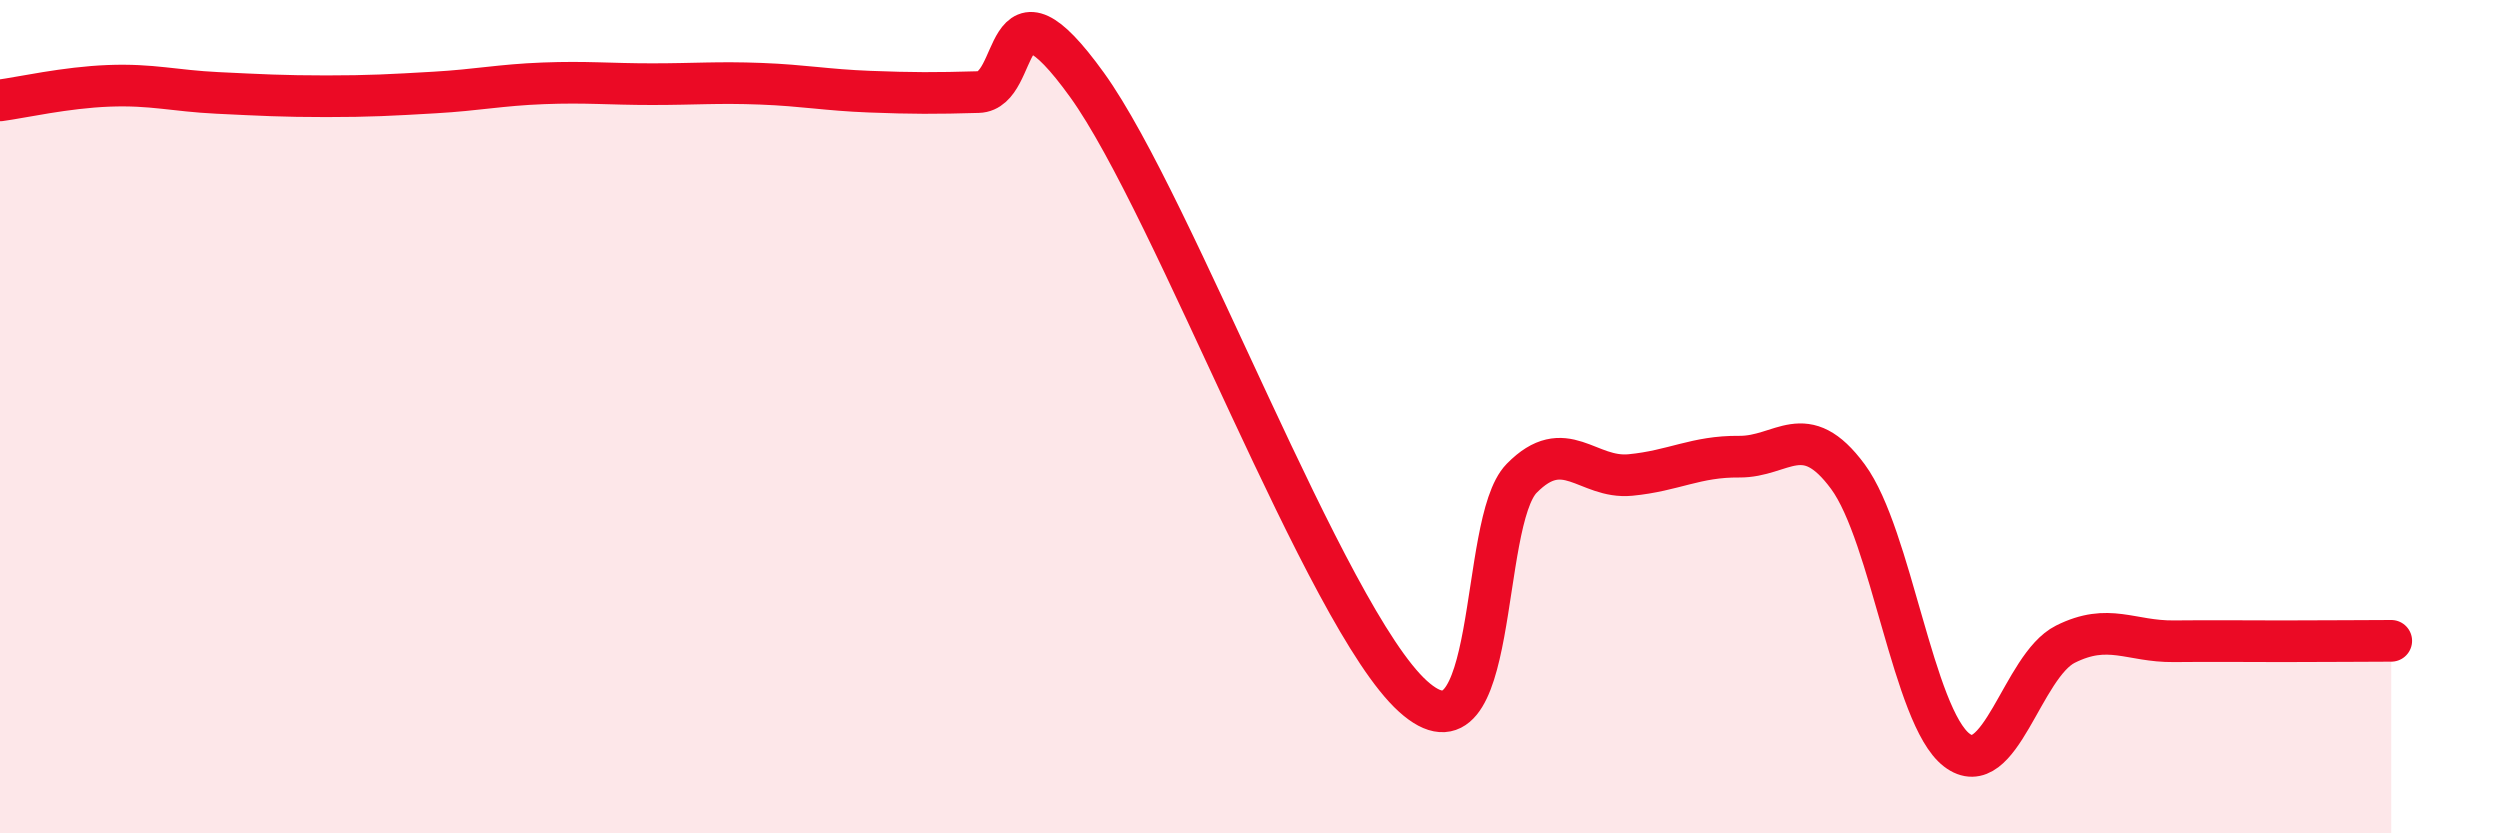 
    <svg width="60" height="20" viewBox="0 0 60 20" xmlns="http://www.w3.org/2000/svg">
      <path
        d="M 0,2.41 C 0.52,2.34 1.57,2.1 2.61,2.06 C 3.65,2.02 4.18,2.18 5.22,2.23 C 6.26,2.28 6.79,2.31 7.83,2.31 C 8.87,2.31 9.39,2.28 10.43,2.22 C 11.47,2.16 12,2.04 13.04,2 C 14.08,1.96 14.61,2.02 15.65,2.02 C 16.69,2.02 17.22,1.97 18.26,2.01 C 19.3,2.05 19.83,2.16 20.87,2.2 C 21.91,2.24 22.44,2.24 23.48,2.21 C 24.52,2.18 24,-0.86 26.09,2.04 C 28.18,4.94 31.82,14.82 33.91,16.71 C 36,18.6 35.48,12.54 36.52,11.48 C 37.56,10.42 38.09,11.5 39.13,11.4 C 40.17,11.3 40.7,10.95 41.74,10.96 C 42.78,10.97 43.31,10.03 44.35,11.44 C 45.39,12.85 45.92,17.2 46.96,18 C 48,18.8 48.53,15.98 49.57,15.46 C 50.61,14.94 51.13,15.4 52.17,15.39 C 53.21,15.38 53.74,15.39 54.78,15.39 C 55.82,15.39 56.87,15.38 57.39,15.38L57.39 20L0 20Z"
        fill="#EB0A25"
        opacity="0.1"
        stroke-linecap="round"
        stroke-linejoin="round"
      />
      <path
        d="M 0,2.41 C 0.52,2.34 1.57,2.1 2.61,2.06 C 3.65,2.02 4.18,2.18 5.22,2.23 C 6.26,2.28 6.79,2.31 7.83,2.31 C 8.87,2.31 9.39,2.28 10.43,2.22 C 11.47,2.16 12,2.04 13.04,2 C 14.08,1.96 14.61,2.02 15.65,2.02 C 16.69,2.02 17.22,1.97 18.26,2.01 C 19.3,2.05 19.83,2.16 20.87,2.2 C 21.91,2.24 22.44,2.24 23.48,2.21 C 24.52,2.18 24,-0.86 26.09,2.04 C 28.18,4.94 31.82,14.82 33.91,16.71 C 36,18.6 35.48,12.54 36.52,11.48 C 37.56,10.42 38.09,11.5 39.13,11.4 C 40.17,11.3 40.7,10.95 41.74,10.96 C 42.78,10.97 43.31,10.03 44.35,11.44 C 45.39,12.85 45.92,17.2 46.96,18 C 48,18.8 48.53,15.98 49.57,15.46 C 50.61,14.94 51.13,15.4 52.17,15.39 C 53.21,15.38 53.74,15.39 54.78,15.39 C 55.82,15.39 56.87,15.38 57.39,15.38"
        stroke="#EB0A25"
        stroke-width="1"
        fill="none"
        stroke-linecap="round"
        stroke-linejoin="round"
      />
    </svg>
  